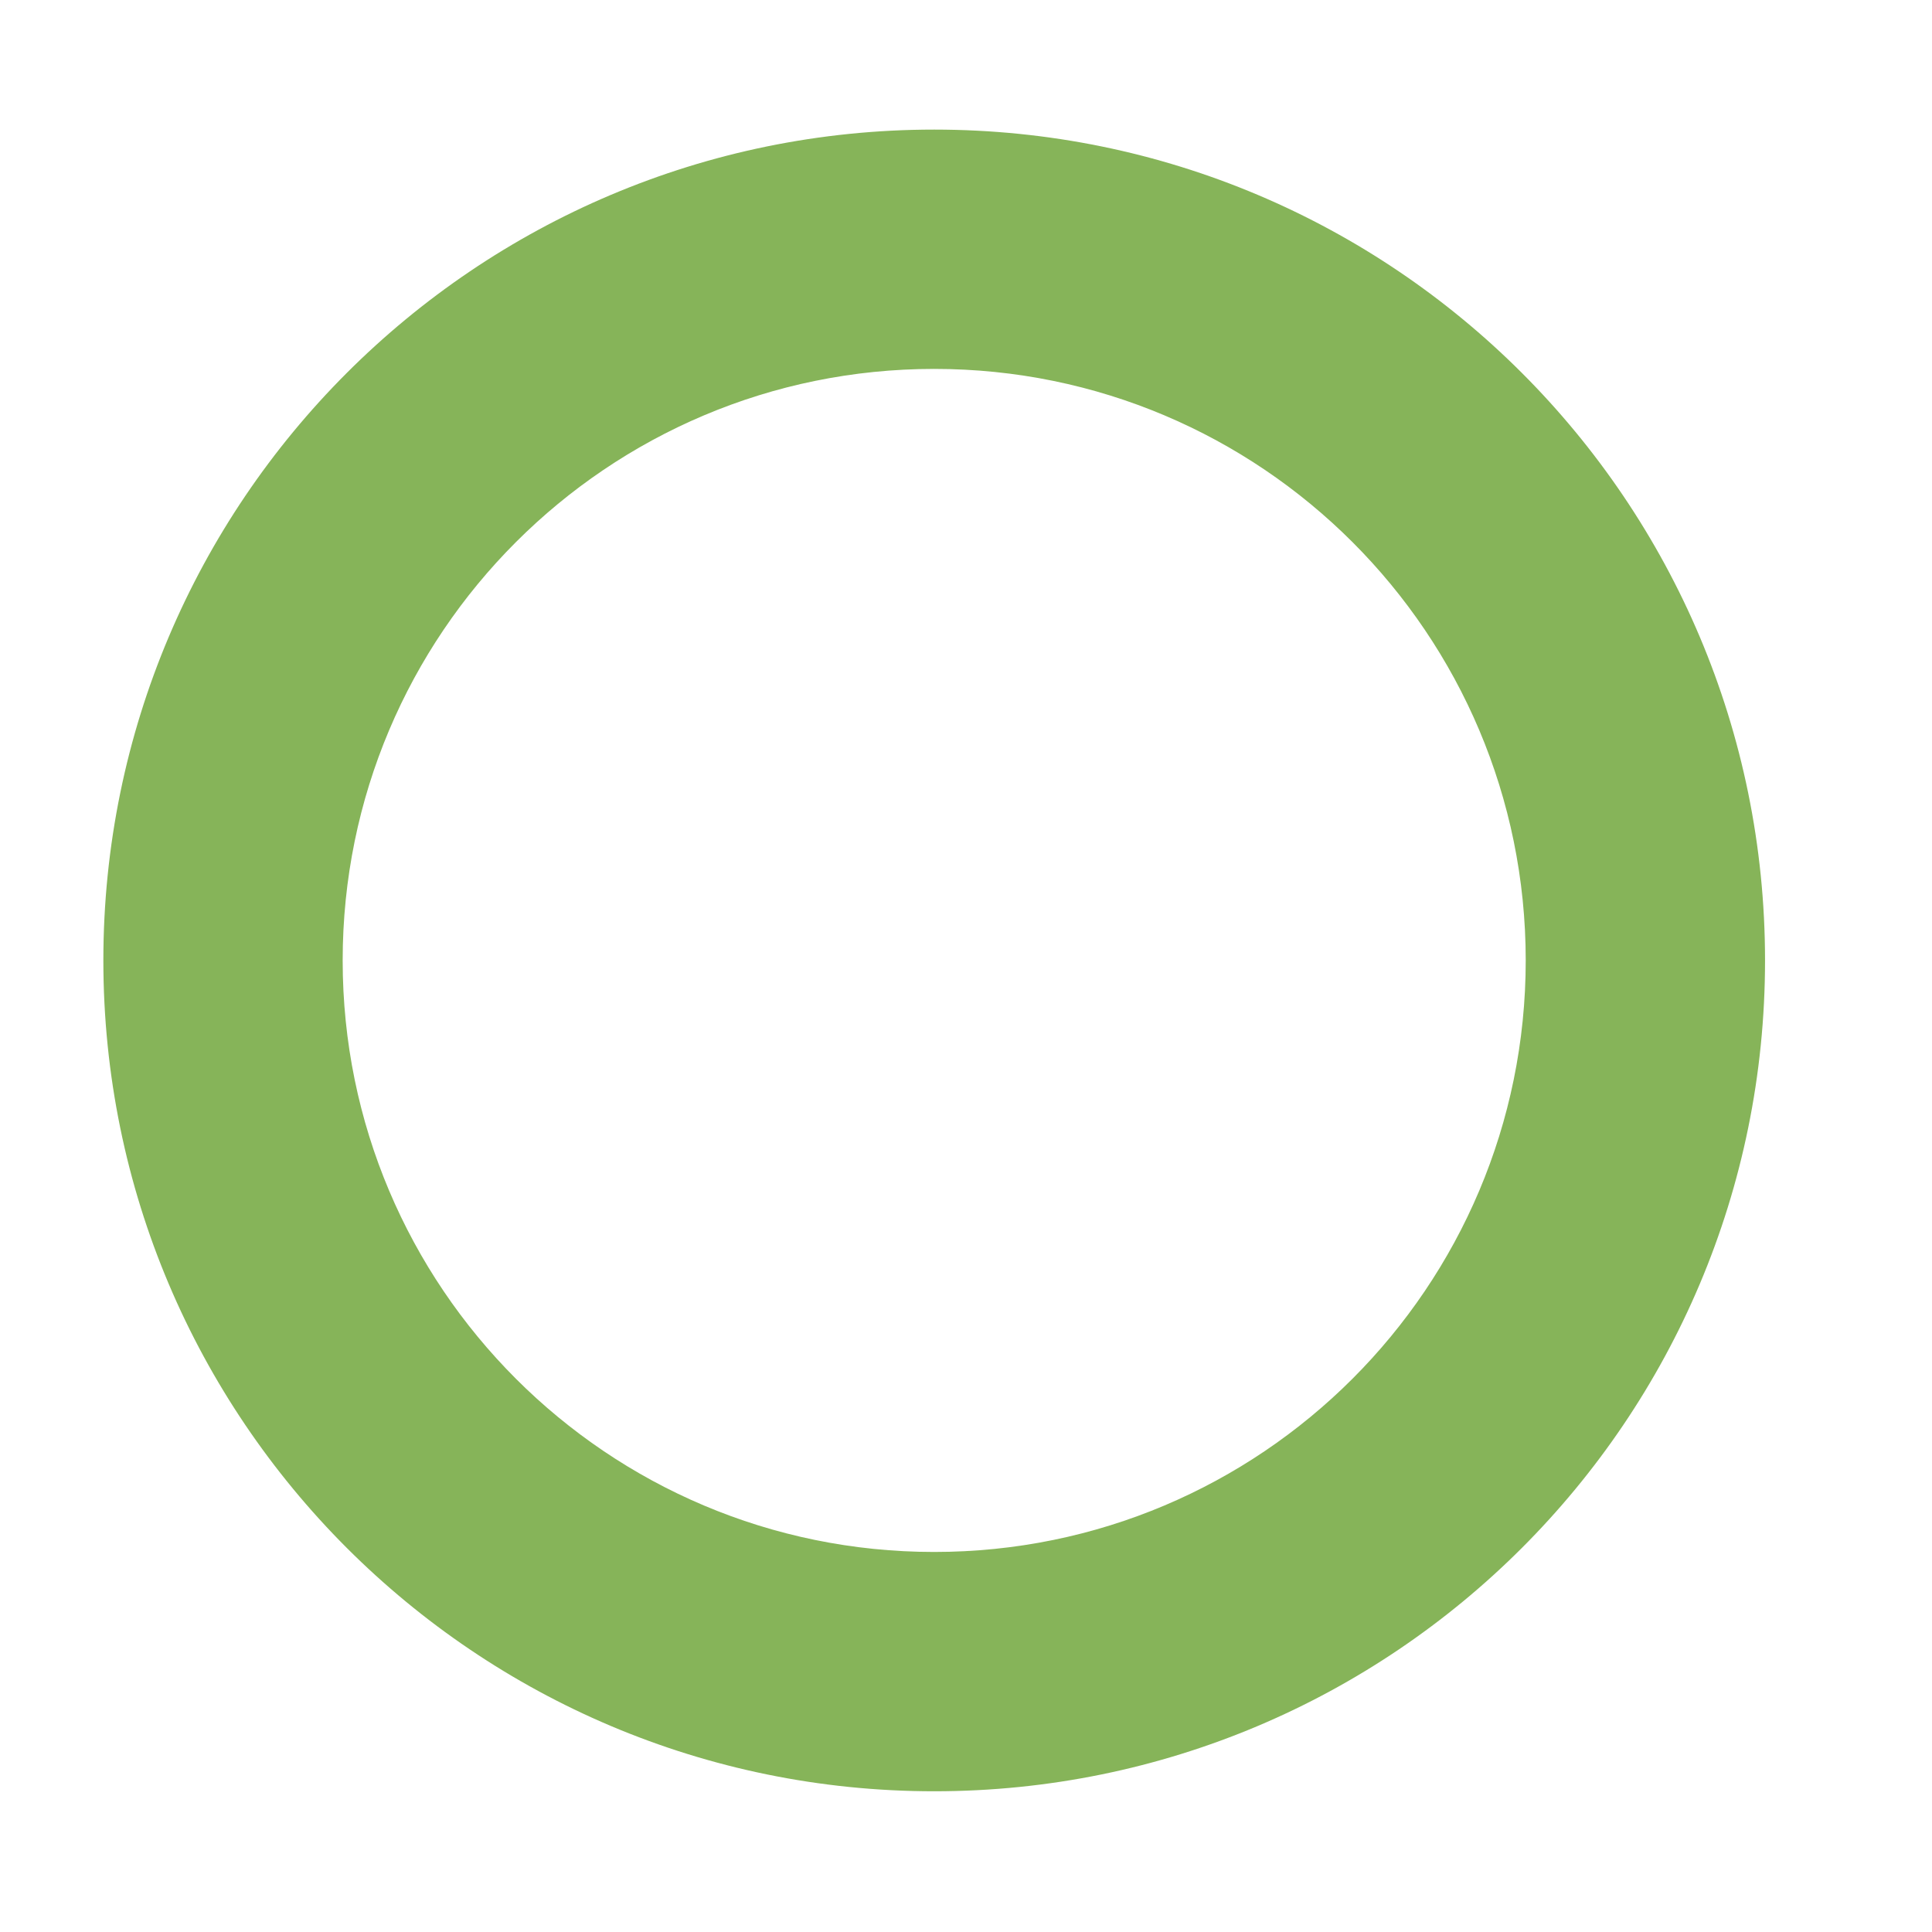 <?xml version="1.0" encoding="utf-8"?>
<!-- Generator: Adobe Illustrator 27.3.1, SVG Export Plug-In . SVG Version: 6.00 Build 0)  -->
<svg version="1.1" id="Layer_3" xmlns="http://www.w3.org/2000/svg" xmlns:xlink="http://www.w3.org/1999/xlink" x="0px" y="0px"
	 viewBox="0 0 243 243" style="enable-background:new 0 0 243 243;" xml:space="preserve">
<style type="text/css">
	.st0{fill:#86B459;}
</style>
<path class="st0" d="M117.5,16.3C59.8,16.3,13,63.1,13,120.8s46.8,104.5,104.5,104.5S222,178.6,222,120.8S175.2,16.3,117.5,16.3z
	 M117.5,195.2c-41.1,0-74.4-33.3-74.4-74.4c0-41.1,33.3-74.4,74.4-74.4s74.4,33.3,74.4,74.4C191.9,161.9,158.6,195.2,117.5,195.2z"
	/>
<g>
</g>
<g>
</g>
<g>
</g>
<g>
</g>
<g>
</g>
<g>
</g>
<g>
</g>
<g>
</g>
<g>
</g>
<g>
</g>
<g>
</g>
<g>
</g>
<g>
</g>
<g>
</g>
<g>
</g>
</svg>
